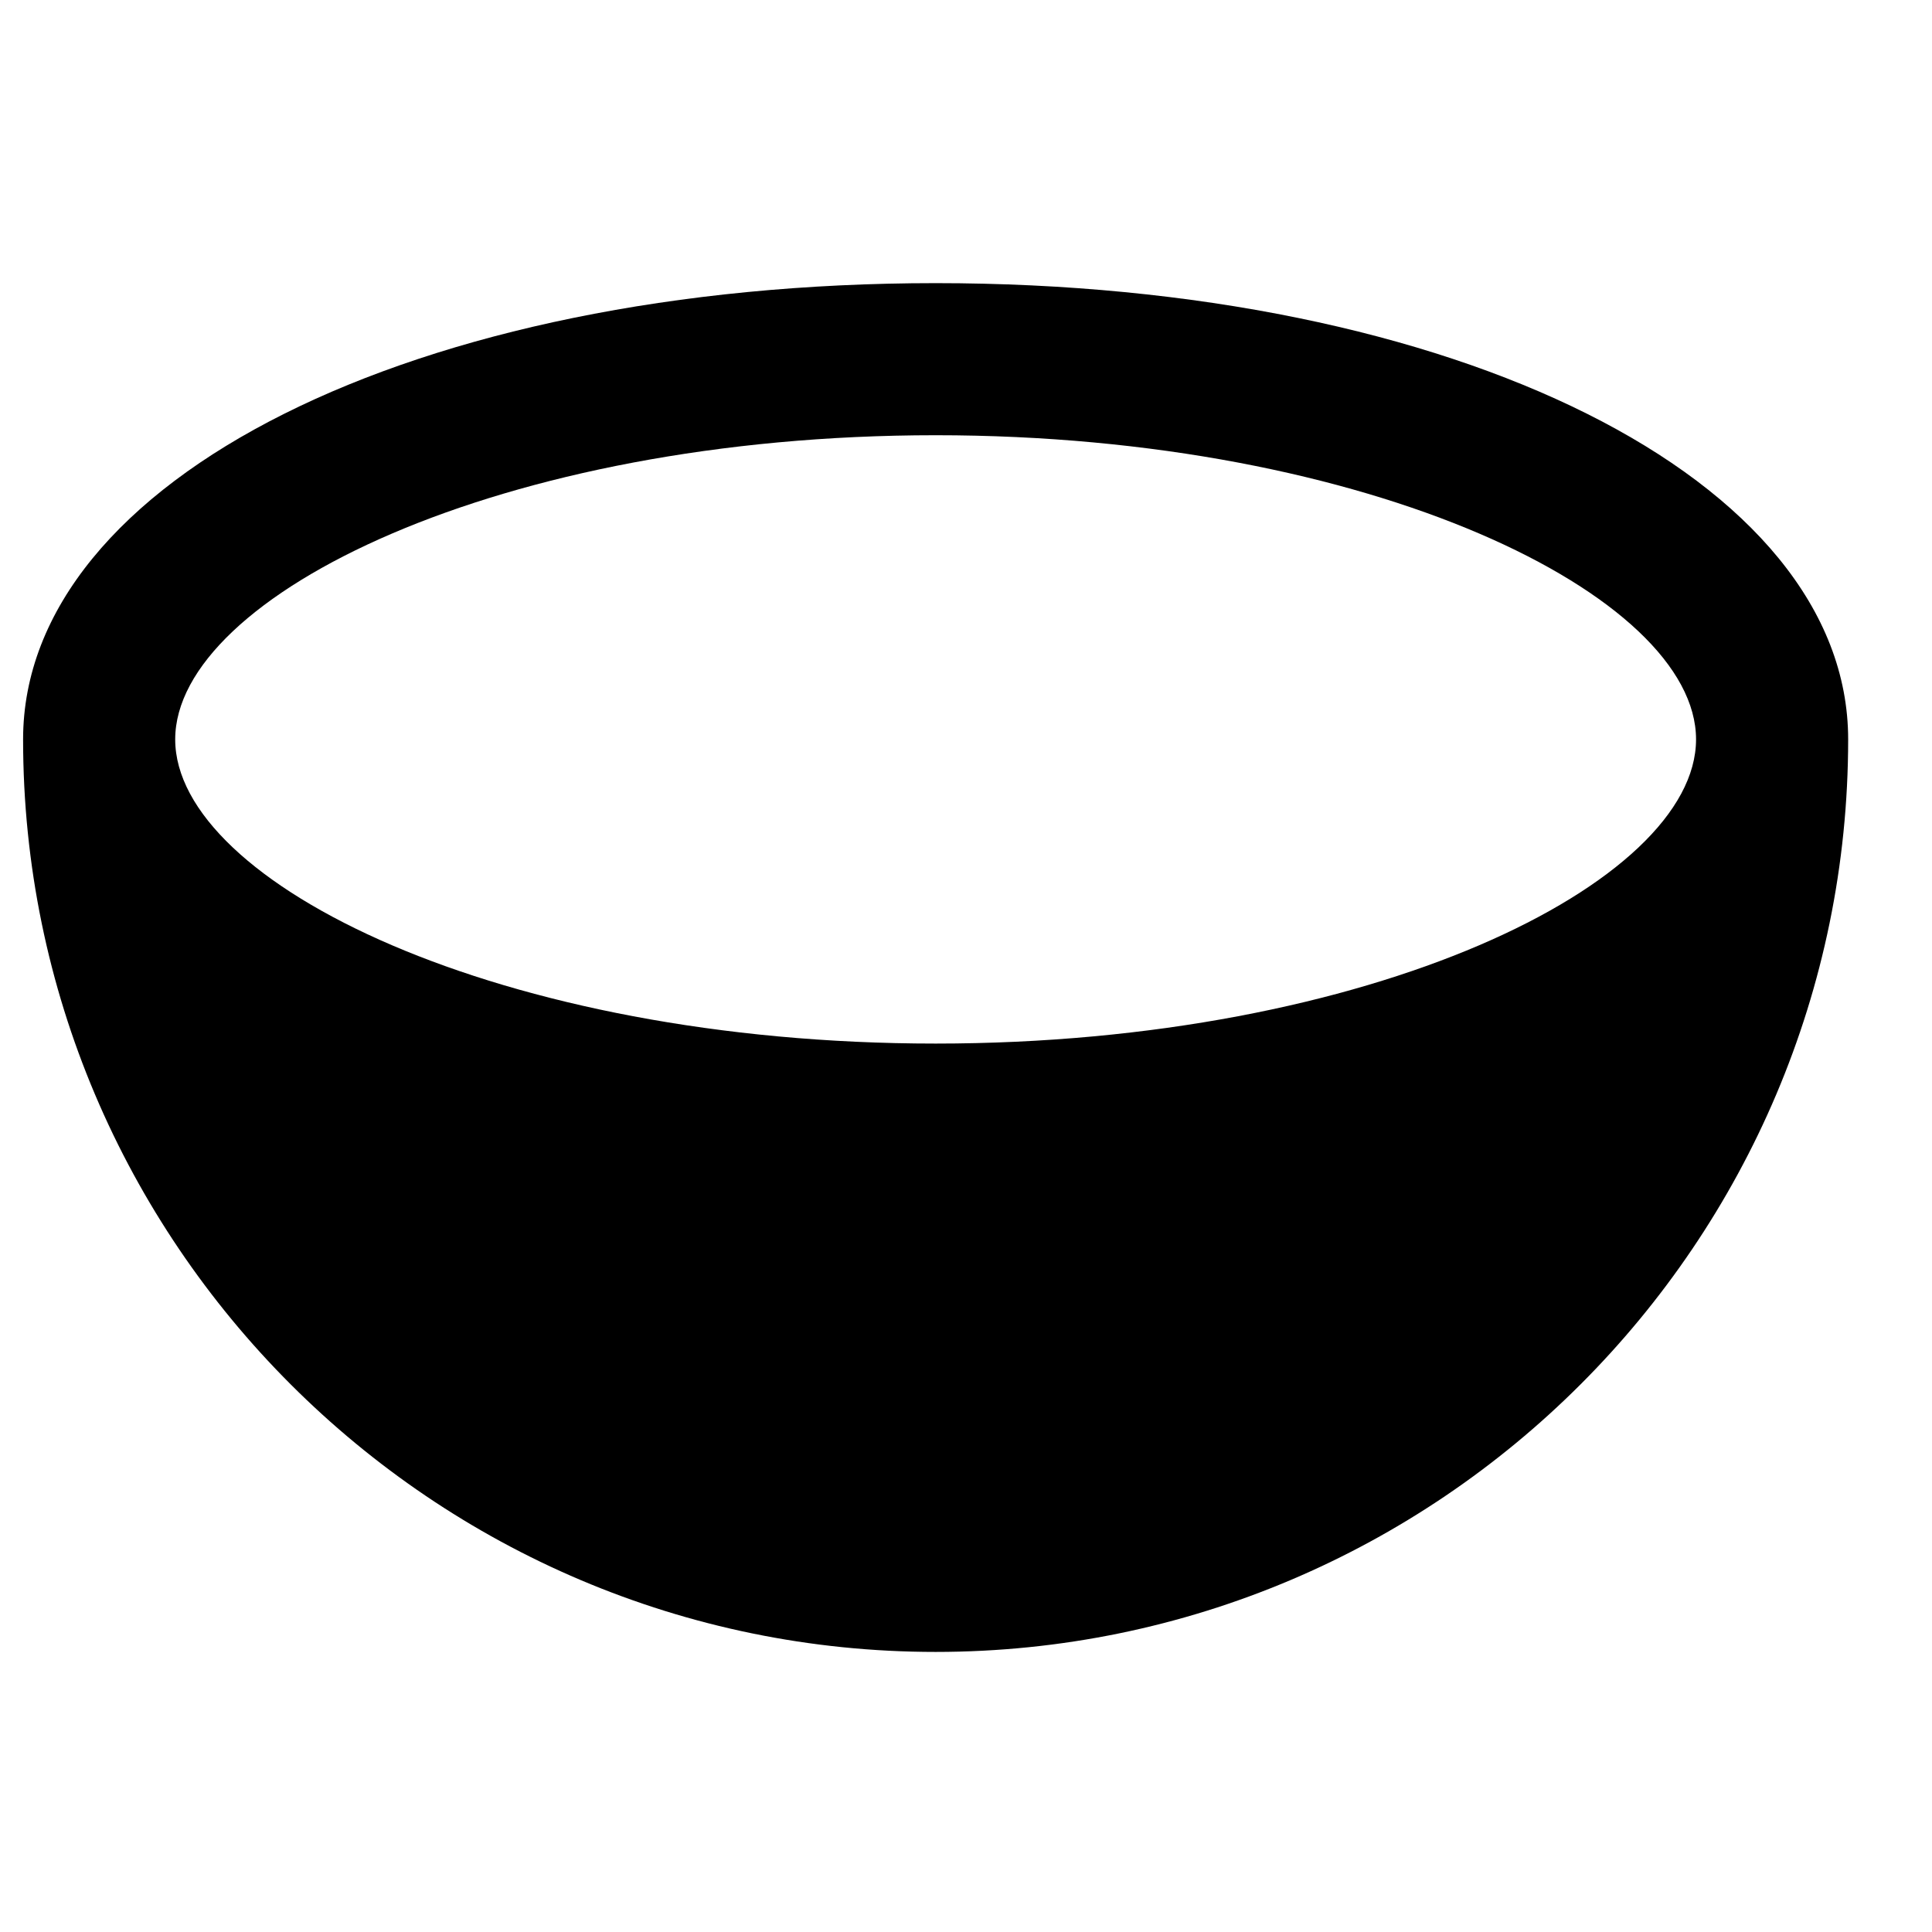 <?xml version="1.0" encoding="UTF-8"?>
<!-- Uploaded to: SVG Repo, www.svgrepo.com, Generator: SVG Repo Mixer Tools -->
<svg fill="#000000" width="800px" height="800px" version="1.1" viewBox="144 144 512 512" xmlns="http://www.w3.org/2000/svg">
 <path d="m391.95 259.34c115.35 0 201.52 42.562 201.52 80.609 0 38.047-86.172 80.609-201.52 80.609s-201.52-42.562-201.52-80.609c0-38.047 86.172-80.609 201.52-80.609m0-40.305c-137.86 0-241.83 51.992-241.83 120.91 0 133.35 108.48 241.83 241.83 241.83s241.83-108.48 241.83-241.83c0-68.922-103.96-120.91-241.83-120.91" fill-rule="evenodd"/>
</svg>